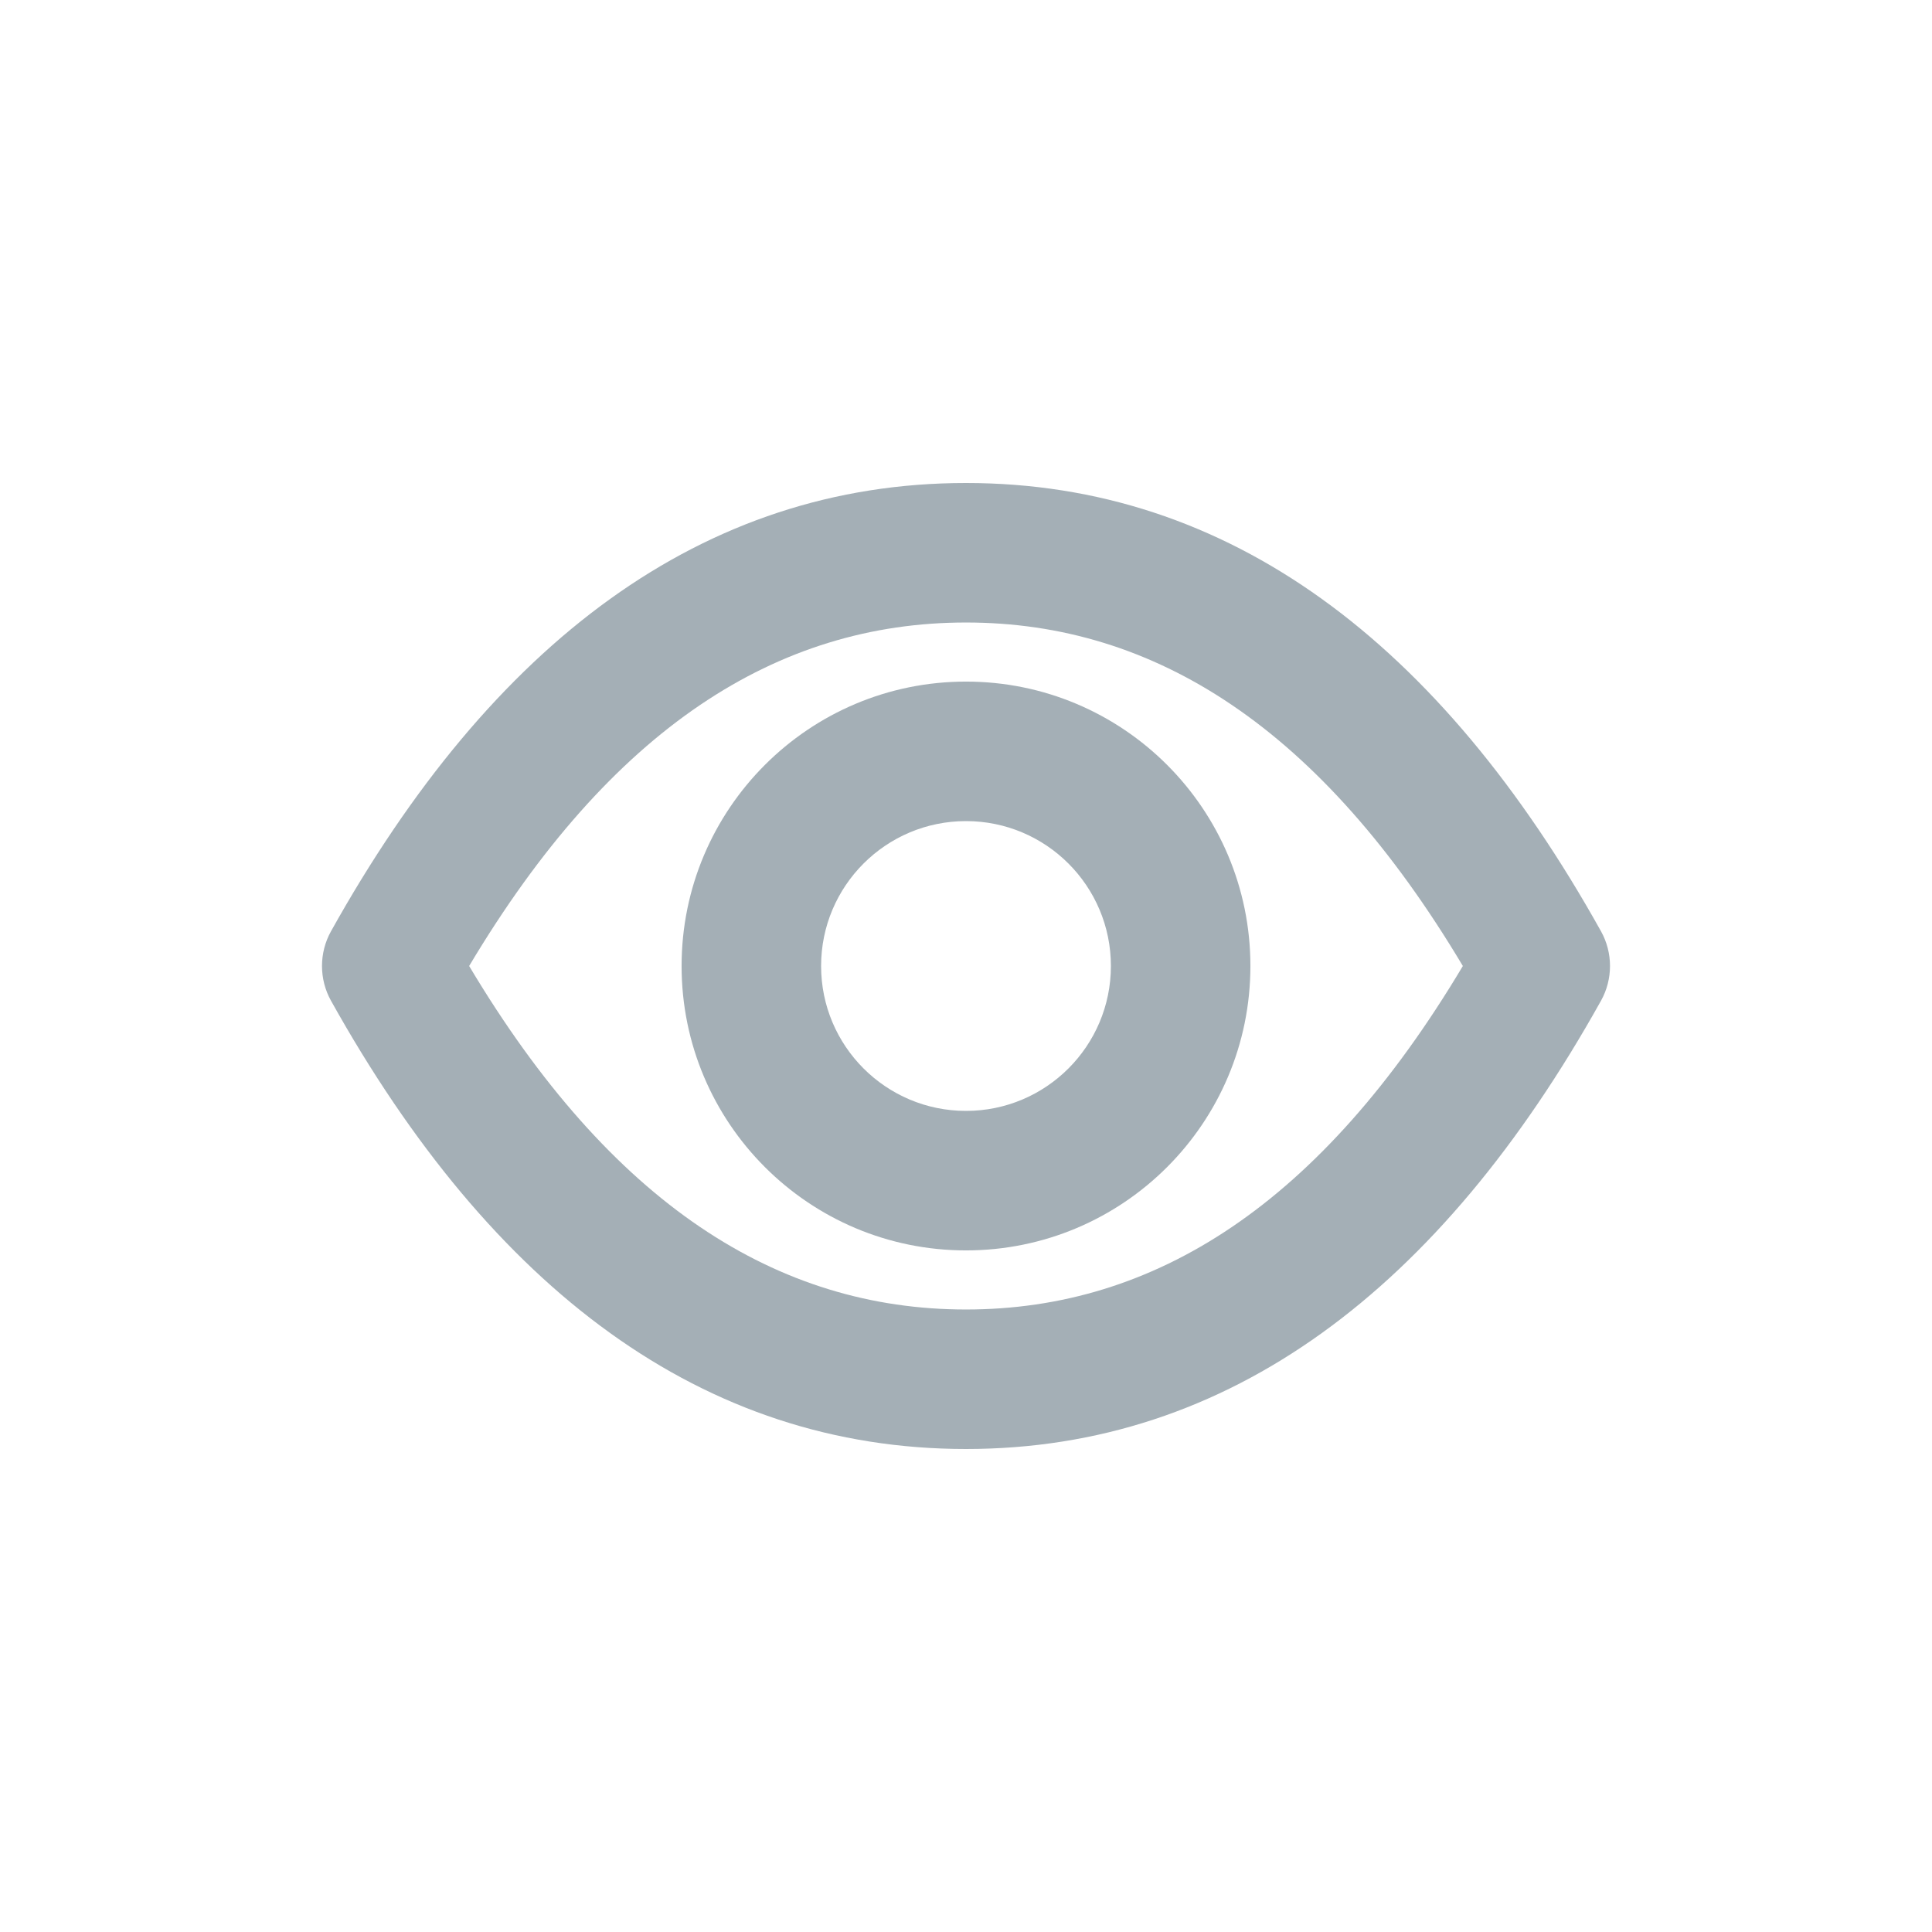 <svg xmlns="http://www.w3.org/2000/svg" width="24" height="24" viewBox="0 0 24 24" fill="none"><path fill-rule="evenodd" clip-rule="evenodd" d="M12 8.467C10.049 8.467 8.467 10.049 8.467 12C8.467 13.951 10.049 15.533 12 15.533C13.951 15.533 15.533 13.951 15.533 12C15.533 10.049 13.951 8.467 12 8.467ZM10.2 12C10.2 11.006 11.006 10.2 12 10.2C12.994 10.2 13.8 11.006 13.8 12C13.8 12.994 12.994 13.8 12 13.8C11.006 13.8 10.2 12.994 10.2 12Z" fill="#A4AFB6"></path><path fill-rule="evenodd" clip-rule="evenodd" d="M12 6C8.732 6 6.111 7.983 4.111 11.57C3.963 11.836 3.963 12.164 4.111 12.43C6.111 16.017 8.732 18 12 18C15.268 18 17.889 16.017 19.889 12.43C20.037 12.164 20.037 11.836 19.889 11.57C17.889 7.983 15.268 6 12 6ZM12 16.267C9.655 16.267 7.591 14.955 5.828 12C7.591 9.045 9.655 7.733 12 7.733C14.345 7.733 16.409 9.045 18.172 12C16.409 14.955 14.345 16.267 12 16.267Z" fill="#A4AFB6"></path></svg>